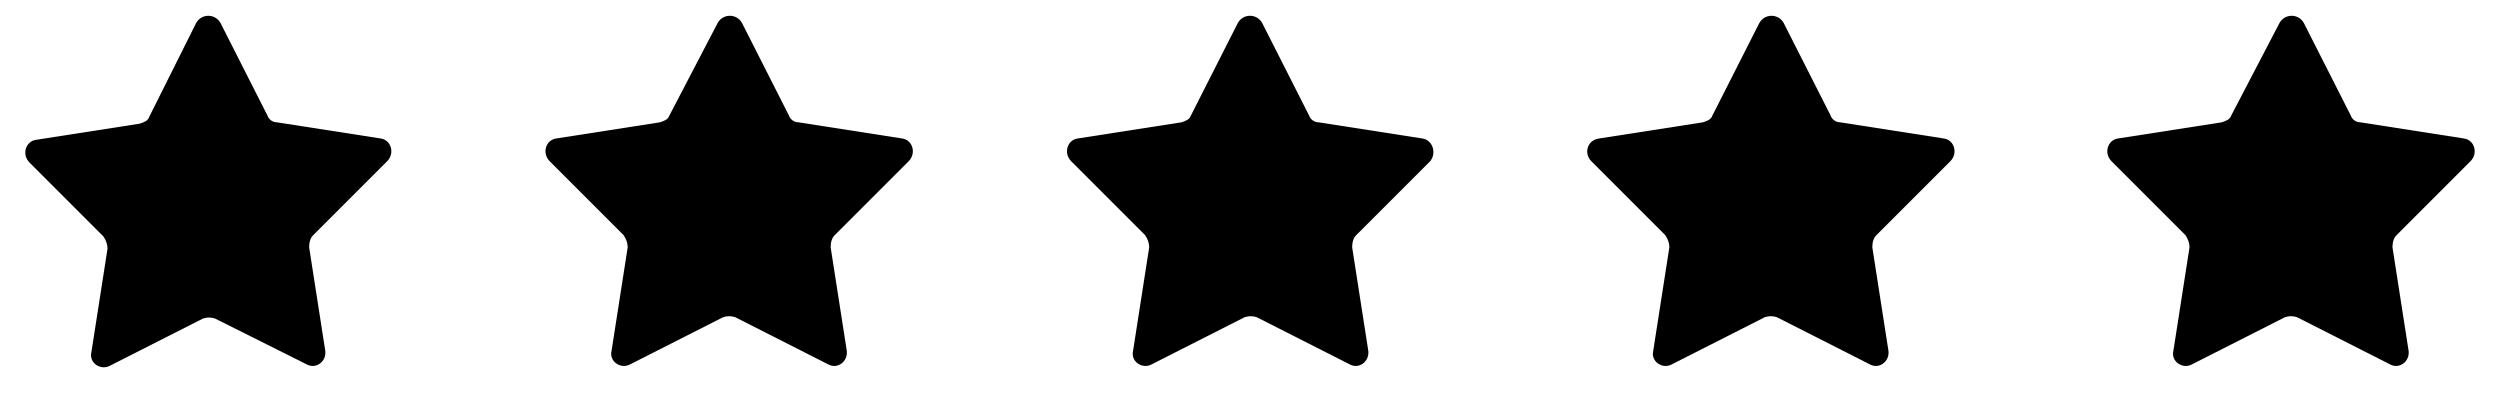 <?xml version="1.0" encoding="utf-8"?>
<!-- Generator: Adobe Illustrator 27.9.0, SVG Export Plug-In . SVG Version: 6.00 Build 0)  -->
<svg version="1.1" id="Слой_1" xmlns="http://www.w3.org/2000/svg" xmlns:xlink="http://www.w3.org/1999/xlink" x="0px" y="0px"
	 viewBox="0 0 186 31" style="enable-background:new 0 0 186 31;" xml:space="preserve">
<path d="M14.6,1.7C15,1,16,1,16.4,1.7l3.5,6.9c0.1,0.3,0.4,0.5,0.7,0.5l7.7,1.2c0.8,0.1,1.1,1.1,0.5,1.7l-5.5,5.5
	c-0.2,0.2-0.3,0.5-0.3,0.9l1.2,7.7c0.1,0.8-0.7,1.4-1.4,1L16,23.7c-0.3-0.1-0.6-0.1-0.9,0l-6.9,3.5c-0.7,0.4-1.6-0.2-1.4-1l1.2-7.7
	c0-0.3-0.1-0.6-0.3-0.9l-5.5-5.5c-0.6-0.6-0.3-1.6,0.5-1.7l7.7-1.2c0.3-0.1,0.6-0.2,0.7-0.5L14.6,1.7z"/>
<path d="M53.4,1.7c0.4-0.7,1.4-0.7,1.8,0l3.5,6.9c0.1,0.3,0.4,0.5,0.7,0.5l7.7,1.2c0.8,0.1,1.1,1.1,0.5,1.7l-5.5,5.5
	c-0.2,0.2-0.3,0.5-0.3,0.9l1.2,7.7c0.1,0.8-0.7,1.4-1.4,1l-6.9-3.5c-0.3-0.1-0.6-0.1-0.9,0l-6.9,3.5c-0.7,0.4-1.6-0.2-1.4-1l1.2-7.7
	c0-0.3-0.1-0.6-0.3-0.9l-5.5-5.5c-0.6-0.6-0.3-1.6,0.5-1.7l7.7-1.2c0.3-0.1,0.6-0.2,0.7-0.5L53.4,1.7z"/>
<path d="M92.1,1.7c0.4-0.7,1.4-0.7,1.8,0l3.5,6.9c0.1,0.3,0.4,0.5,0.7,0.5l7.7,1.2c0.8,0.1,1.1,1.1,0.6,1.7l-5.5,5.5
	c-0.2,0.2-0.3,0.5-0.3,0.9l1.2,7.7c0.1,0.8-0.7,1.4-1.4,1l-6.9-3.5c-0.3-0.1-0.6-0.1-0.9,0l-6.9,3.5c-0.7,0.4-1.6-0.2-1.4-1l1.2-7.7
	c0-0.3-0.1-0.6-0.3-0.9l-5.5-5.5c-0.6-0.6-0.3-1.6,0.5-1.7l7.7-1.2c0.3-0.1,0.6-0.2,0.7-0.5L92.1,1.7z"/>
<path d="M130.9,1.7c0.4-0.7,1.4-0.7,1.8,0l3.5,6.9c0.1,0.3,0.4,0.5,0.7,0.5l7.7,1.2c0.8,0.1,1.1,1.1,0.5,1.7l-5.5,5.5
	c-0.2,0.2-0.3,0.5-0.3,0.9l1.2,7.7c0.1,0.8-0.7,1.4-1.4,1l-6.9-3.5c-0.3-0.1-0.6-0.1-0.9,0l-6.9,3.5c-0.7,0.4-1.6-0.2-1.4-1l1.2-7.7
	c0-0.3-0.1-0.6-0.3-0.9l-5.5-5.5c-0.6-0.6-0.3-1.6,0.6-1.7l7.7-1.2c0.3-0.1,0.6-0.2,0.7-0.5L130.9,1.7z"/>
<path d="M169.6,1.7c0.4-0.7,1.4-0.7,1.8,0l3.5,6.9c0.1,0.3,0.4,0.5,0.7,0.5l7.7,1.2c0.8,0.1,1.1,1.1,0.5,1.7l-5.5,5.5
	c-0.2,0.2-0.3,0.5-0.3,0.9l1.2,7.7c0.1,0.8-0.7,1.4-1.4,1l-6.9-3.5c-0.3-0.1-0.6-0.1-0.9,0l-6.9,3.5c-0.7,0.4-1.6-0.2-1.4-1l1.2-7.7
	c0-0.3-0.1-0.6-0.3-0.9l-5.5-5.5c-0.6-0.6-0.3-1.6,0.5-1.7l7.7-1.2c0.3-0.1,0.6-0.2,0.7-0.5L169.6,1.7z"/>
</svg>
